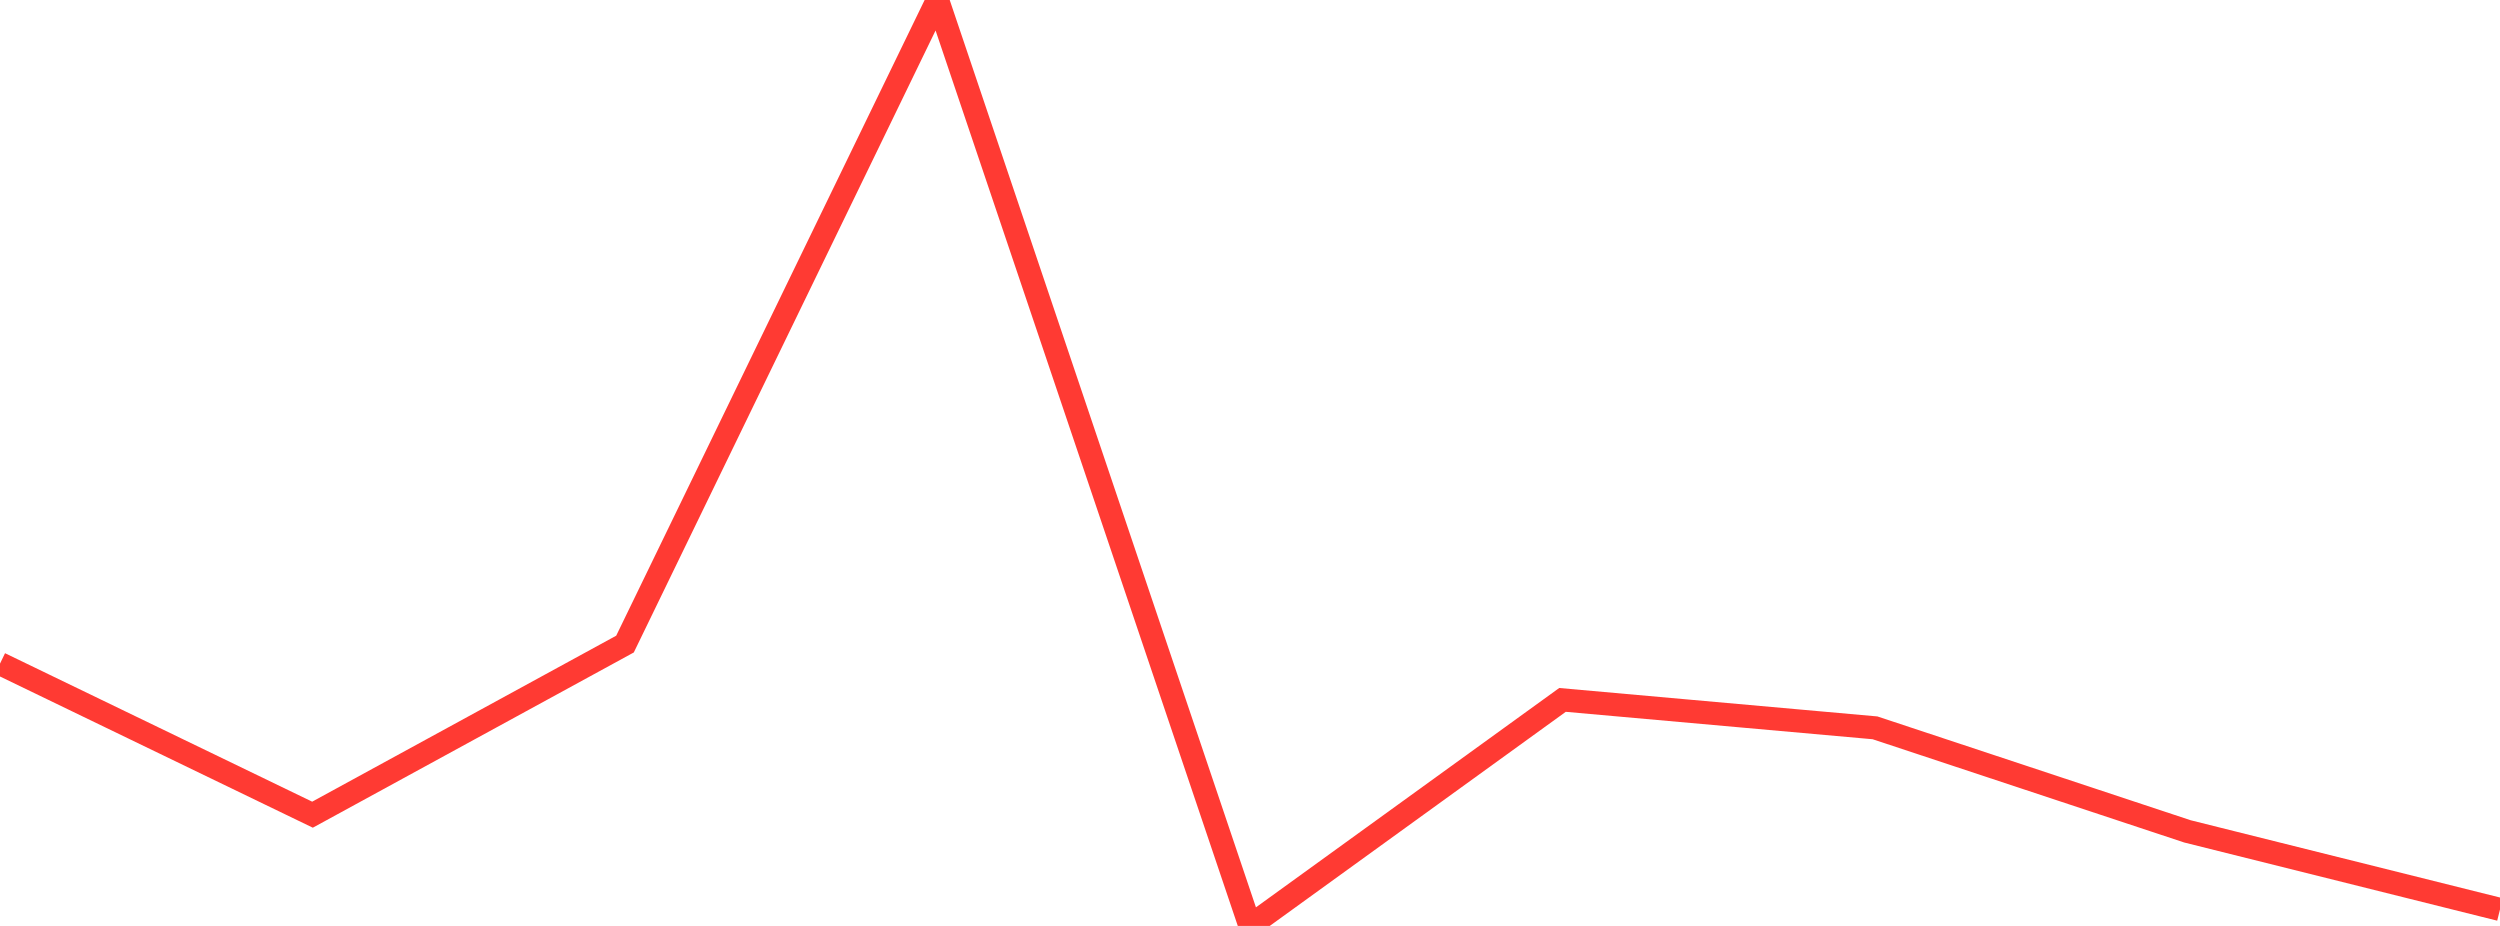 <?xml version="1.0" standalone="no"?>
<!DOCTYPE svg PUBLIC "-//W3C//DTD SVG 1.1//EN" "http://www.w3.org/Graphics/SVG/1.1/DTD/svg11.dtd">

<svg width="135" height="50" viewBox="0 0 135 50" preserveAspectRatio="none" 
  xmlns="http://www.w3.org/2000/svg"
  xmlns:xlink="http://www.w3.org/1999/xlink">


<polyline points="0.0, 35.836 16.875, 43.993 33.75, 34.78 50.625, 0.0 67.5, 50.0 84.375, 37.795 101.25, 39.303 118.125, 44.895 135.0, 49.11" fill="none" stroke="#ff3a33" stroke-width="1.25"/>

</svg>
